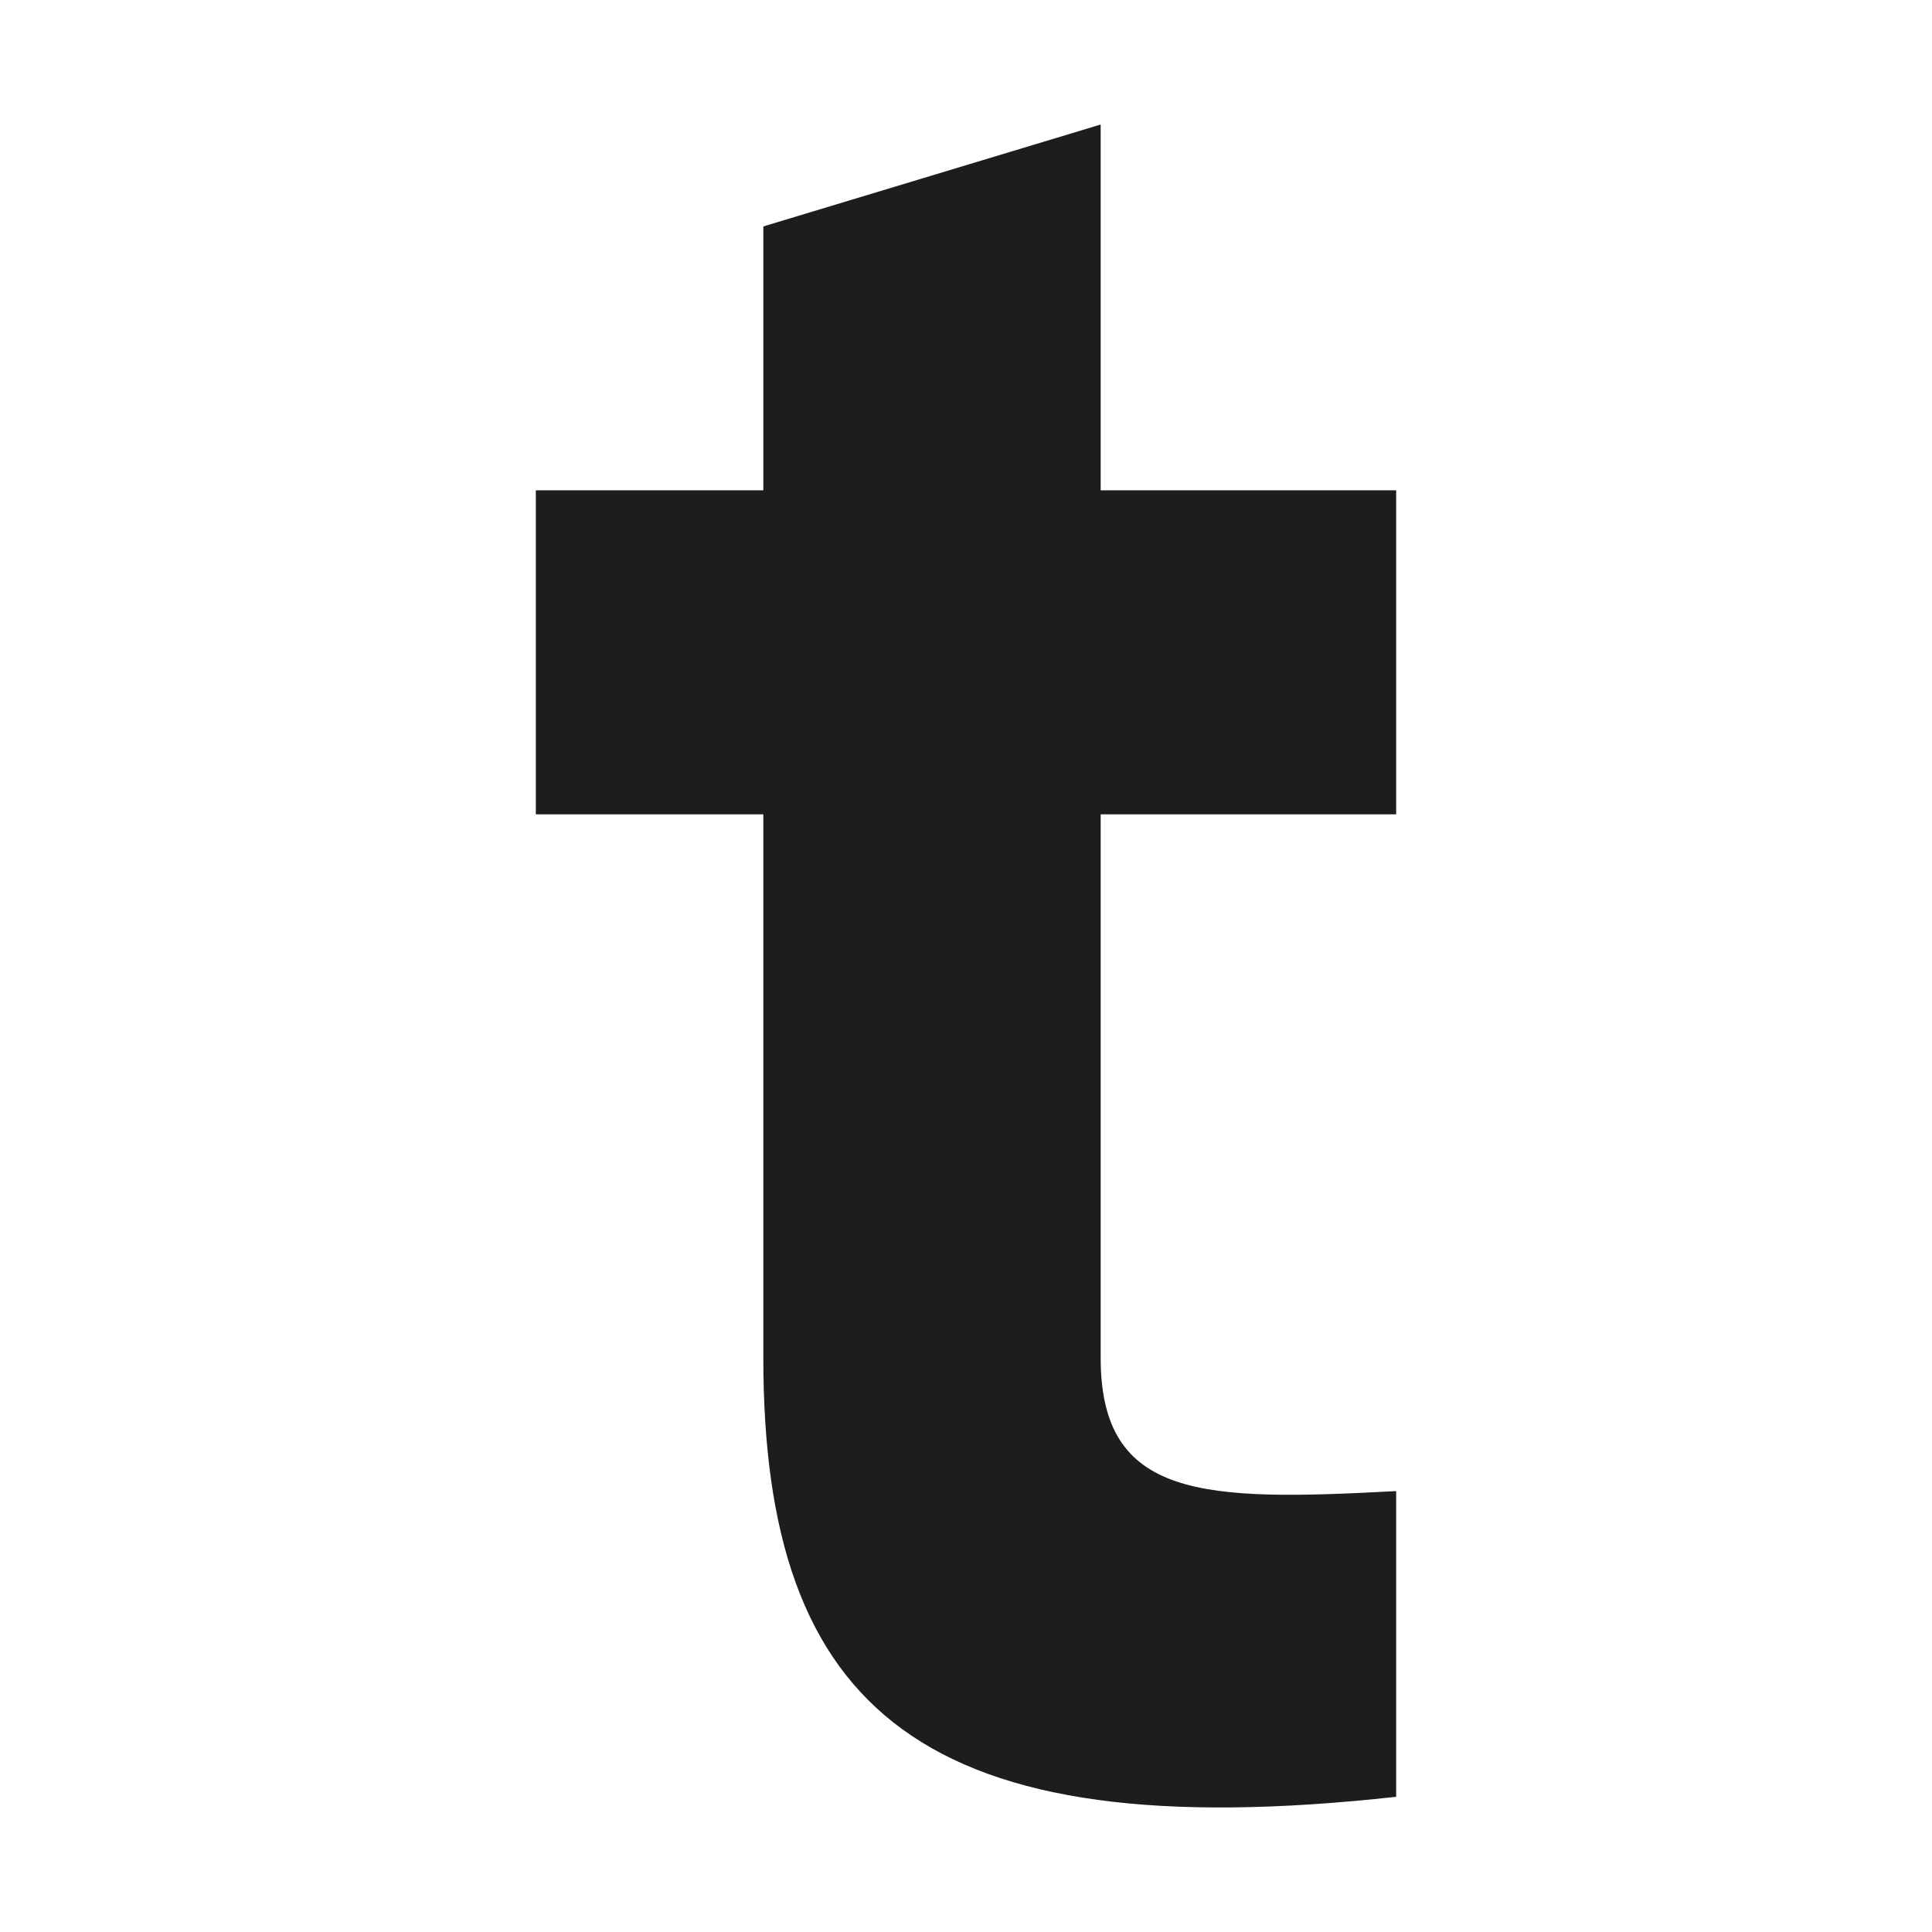 <?xml version="1.0" encoding="UTF-8"?>
<svg width="512px" height="512px" viewBox="0 0 512 512" version="1.1" xmlns="http://www.w3.org/2000/svg" xmlns:xlink="http://www.w3.org/1999/xlink">
    <!-- Generator: Sketch 63.1 (92452) - https://sketch.com -->
    <title>taiste-sq</title>
    <desc>Created with Sketch.</desc>
    <g id="taiste-sq" stroke="none" stroke-width="1" fill="none" fill-rule="evenodd">
        <rect fill="#FFFFFF" x="0" y="0" width="512" height="512"></rect>
        <path d="M291.689,215.808 L291.689,359.839 C291.689,397.229 318.716,397.924 370,395.154 L370,476.17 C244.563,490.019 202.29,453.319 202.29,359.839 L202.29,215.808 L142,215.808 L142,129.942 L202.29,129.942 L202.29,60.005 L291.689,33 L291.689,129.942 L370,129.942 L370,215.808 L291.689,215.808 Z" id="Fill-1" fill="#1D1D1B"></path>
    </g>
</svg>